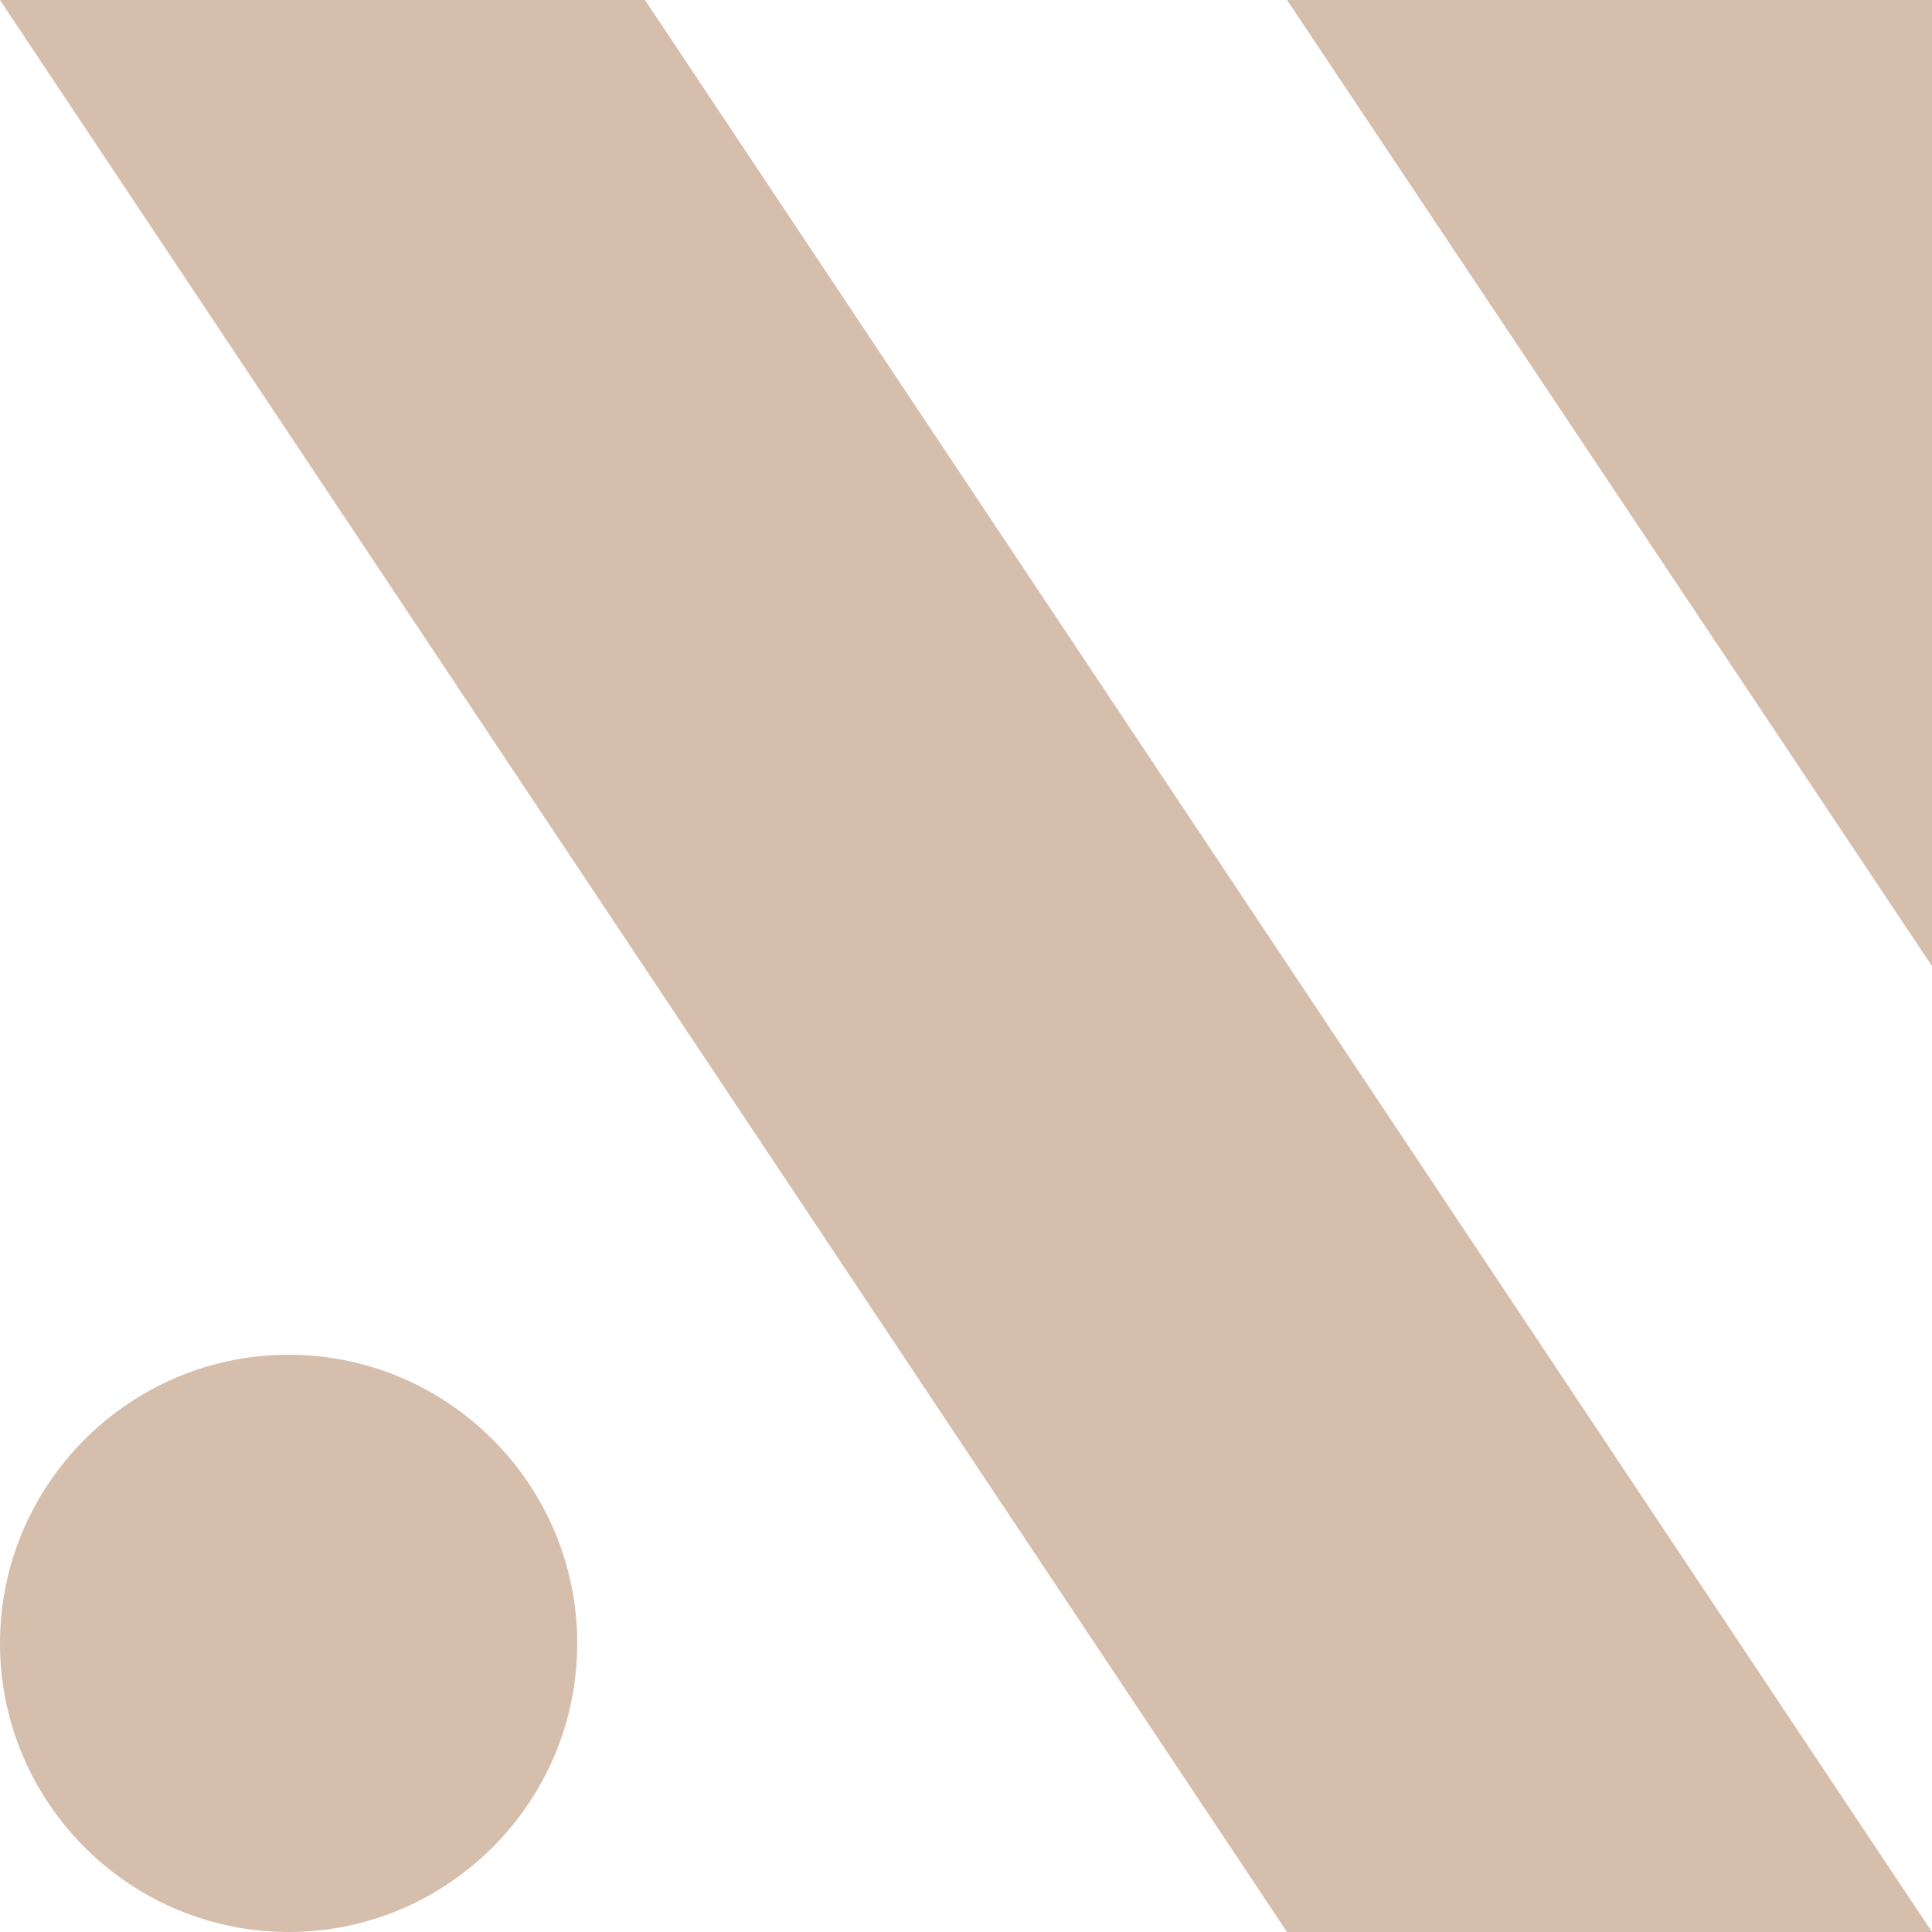 <?xml version="1.0" encoding="utf-8"?>
<!-- Generator: Adobe Illustrator 28.3.0, SVG Export Plug-In . SVG Version: 6.00 Build 0)  -->
<svg version="1.1" id="Ebene_1" xmlns="http://www.w3.org/2000/svg" xmlns:xlink="http://www.w3.org/1999/xlink" x="0px" y="0px"
	 viewBox="0 0 65.6 65.6" style="enable-background:new 0 0 65.6 65.6;" xml:space="preserve">
<style type="text/css">
	.st0{fill:#D6BEAD;}
</style>
<g id="Gruppe_382">
	<path id="Pfad_699" class="st0" d="M65.6,65.6H43.7L0,0h21.9L65.6,65.6z"/>
	<path id="Pfad_700" class="st0" d="M65.6,32.8V0H43.7L65.6,32.8z"/>
	<path id="Pfad_701" class="st0" d="M19.6,55.8c0-5.4-4.4-9.8-9.8-9.8S0,50.4,0,55.8s4.4,9.8,9.8,9.8l0,0
		C15.2,65.6,19.6,61.2,19.6,55.8L19.6,55.8"/>
</g>
</svg>
